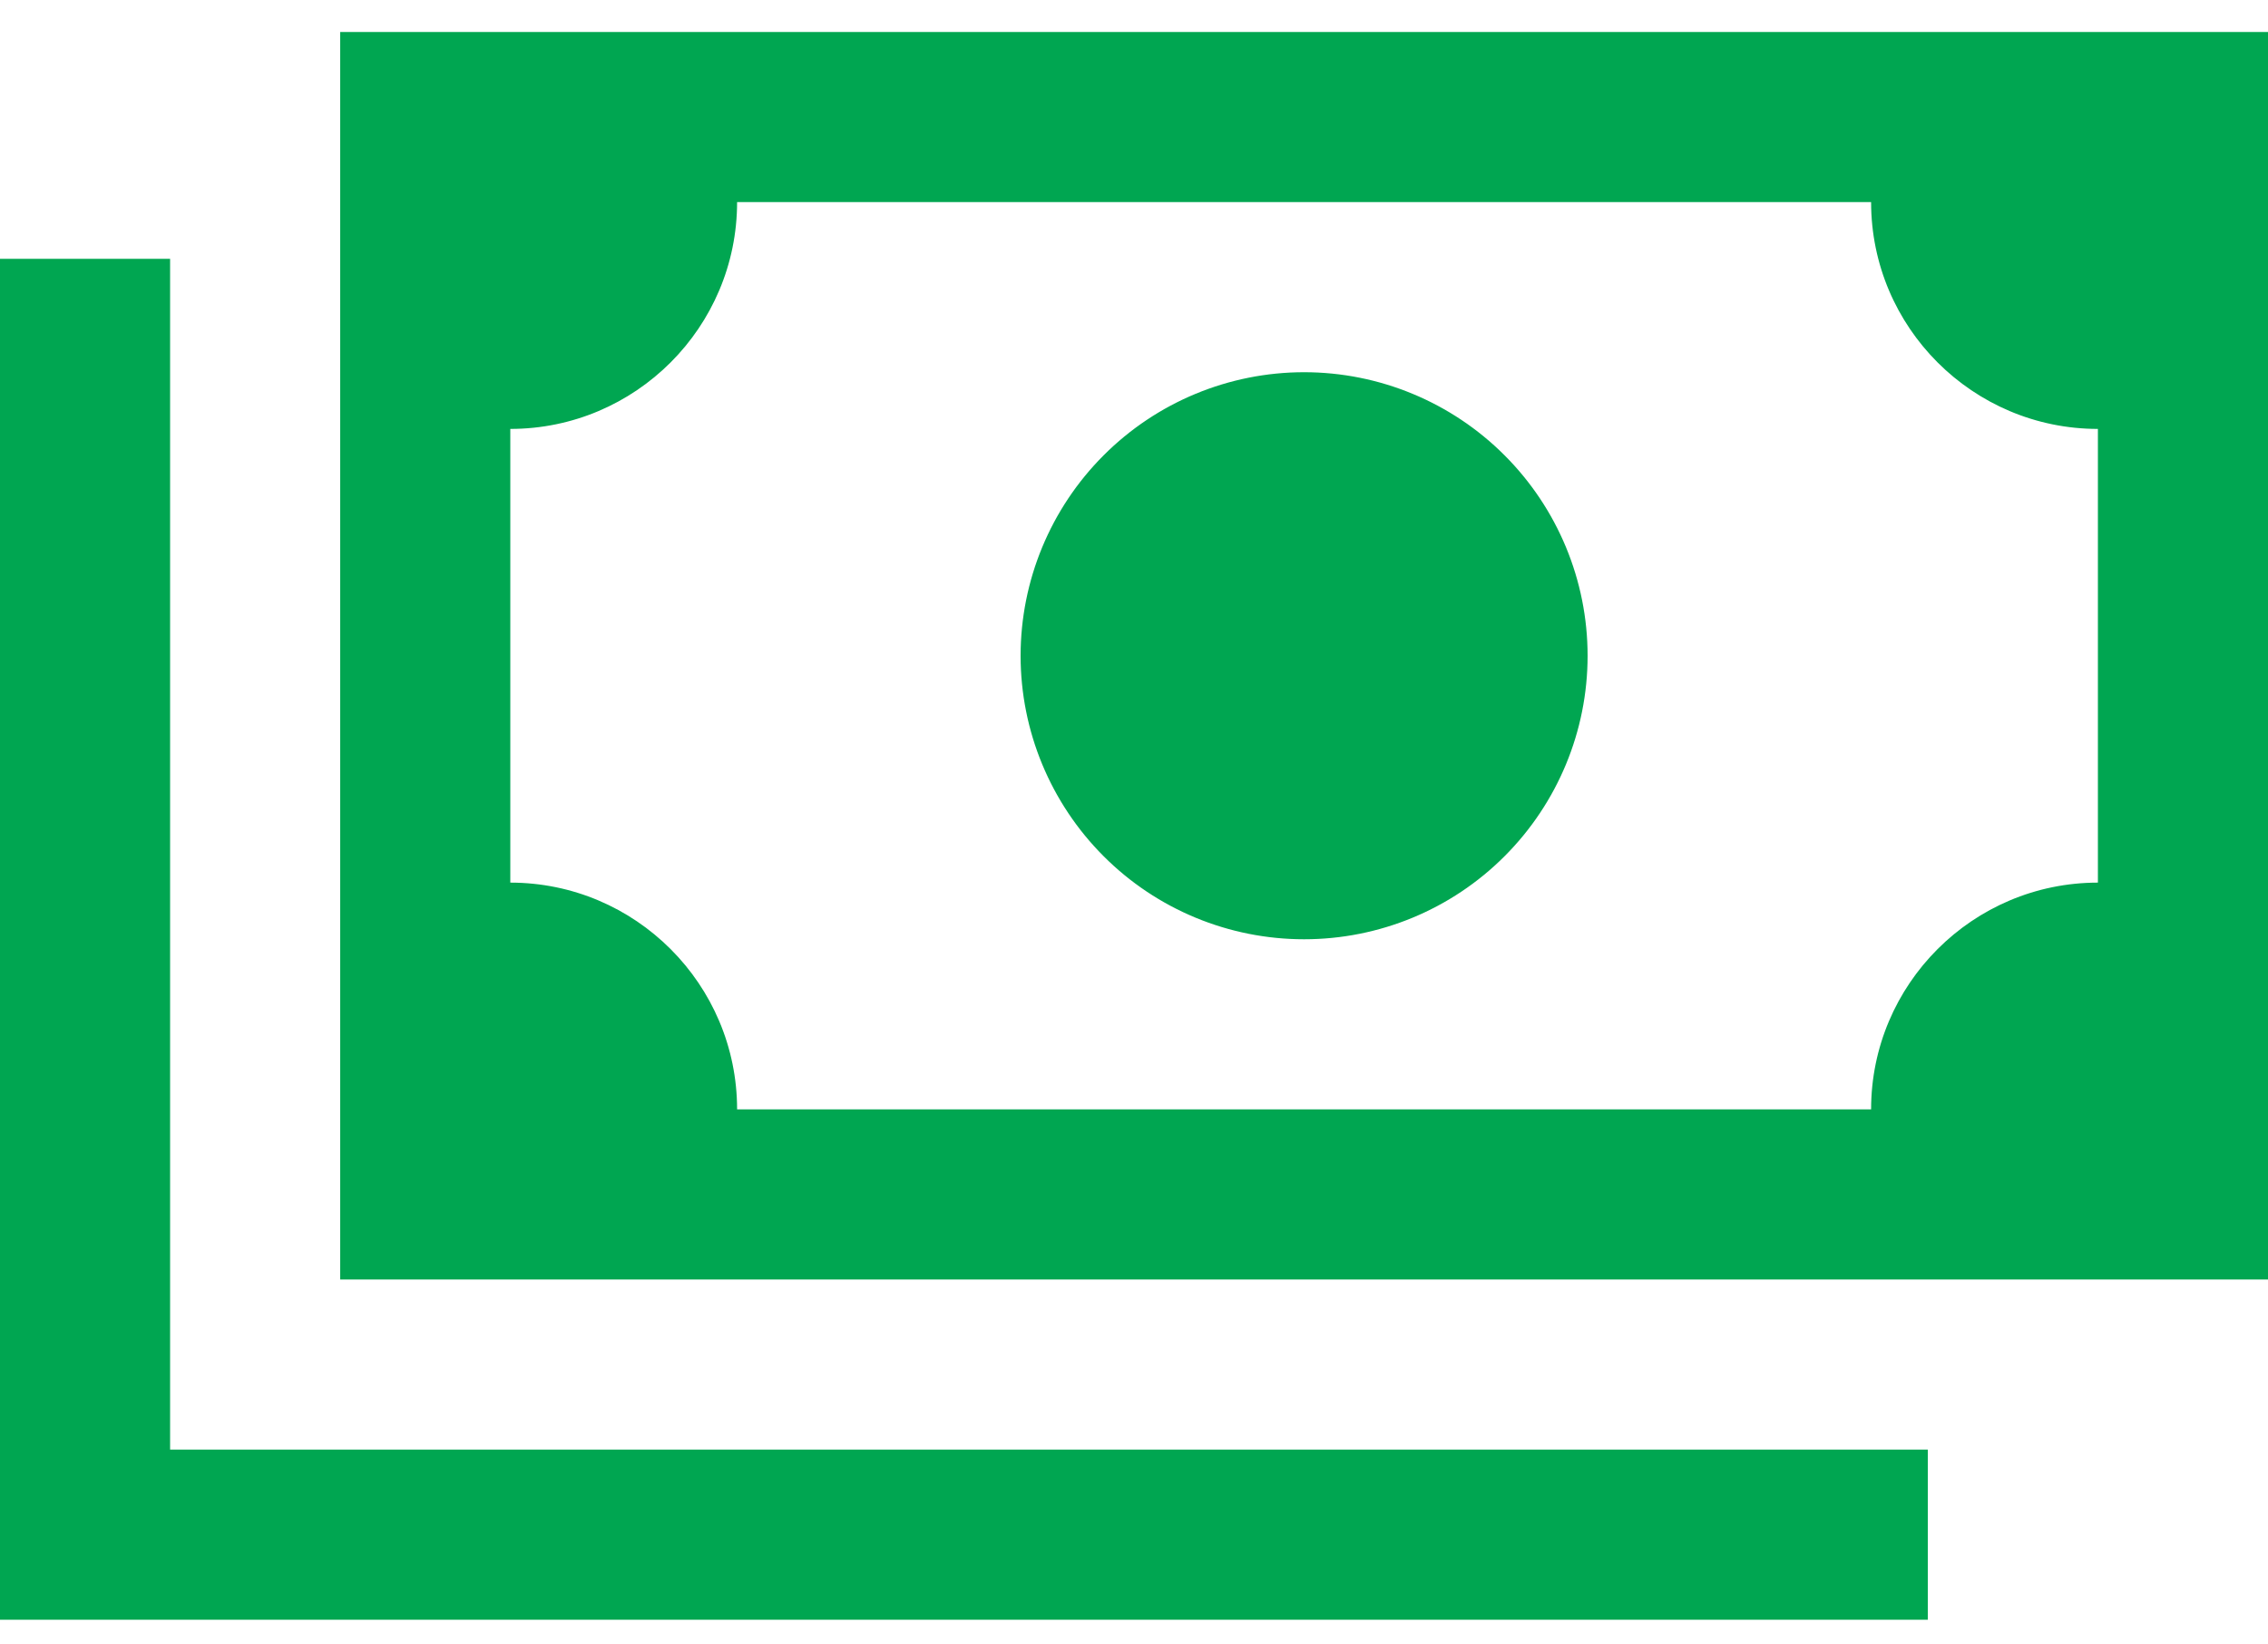 <svg width="40" height="29" viewBox="0 0 40 29" fill="none" xmlns="http://www.w3.org/2000/svg">
<path d="M33 3.564C33 5.771 34.794 7.564 37 7.564V15.565C34.794 15.565 33 17.358 33 19.564H13C13 17.358 11.206 15.565 9 15.565V7.564C11.206 7.564 13 5.771 13 3.564H33ZM9 0.564H6V3.564V19.564V22.564H9H37H40V19.564V3.564V0.564H37H9ZM28 11.565C28 10.238 27.473 8.967 26.535 8.029C25.598 7.091 24.326 6.564 23 6.564C21.674 6.564 20.402 7.091 19.465 8.029C18.527 8.967 18 10.238 18 11.565C18 12.89 18.527 14.162 19.465 15.1C20.402 16.038 21.674 16.564 23 16.564C24.326 16.564 25.598 16.038 26.535 15.1C27.473 14.162 28 12.89 28 11.565ZM3 6.064V4.564H0V6.064V27.064V28.564H1.5H32.5H34V25.564H32.5H3V6.064Z" fill="#00A651"/>
</svg>
